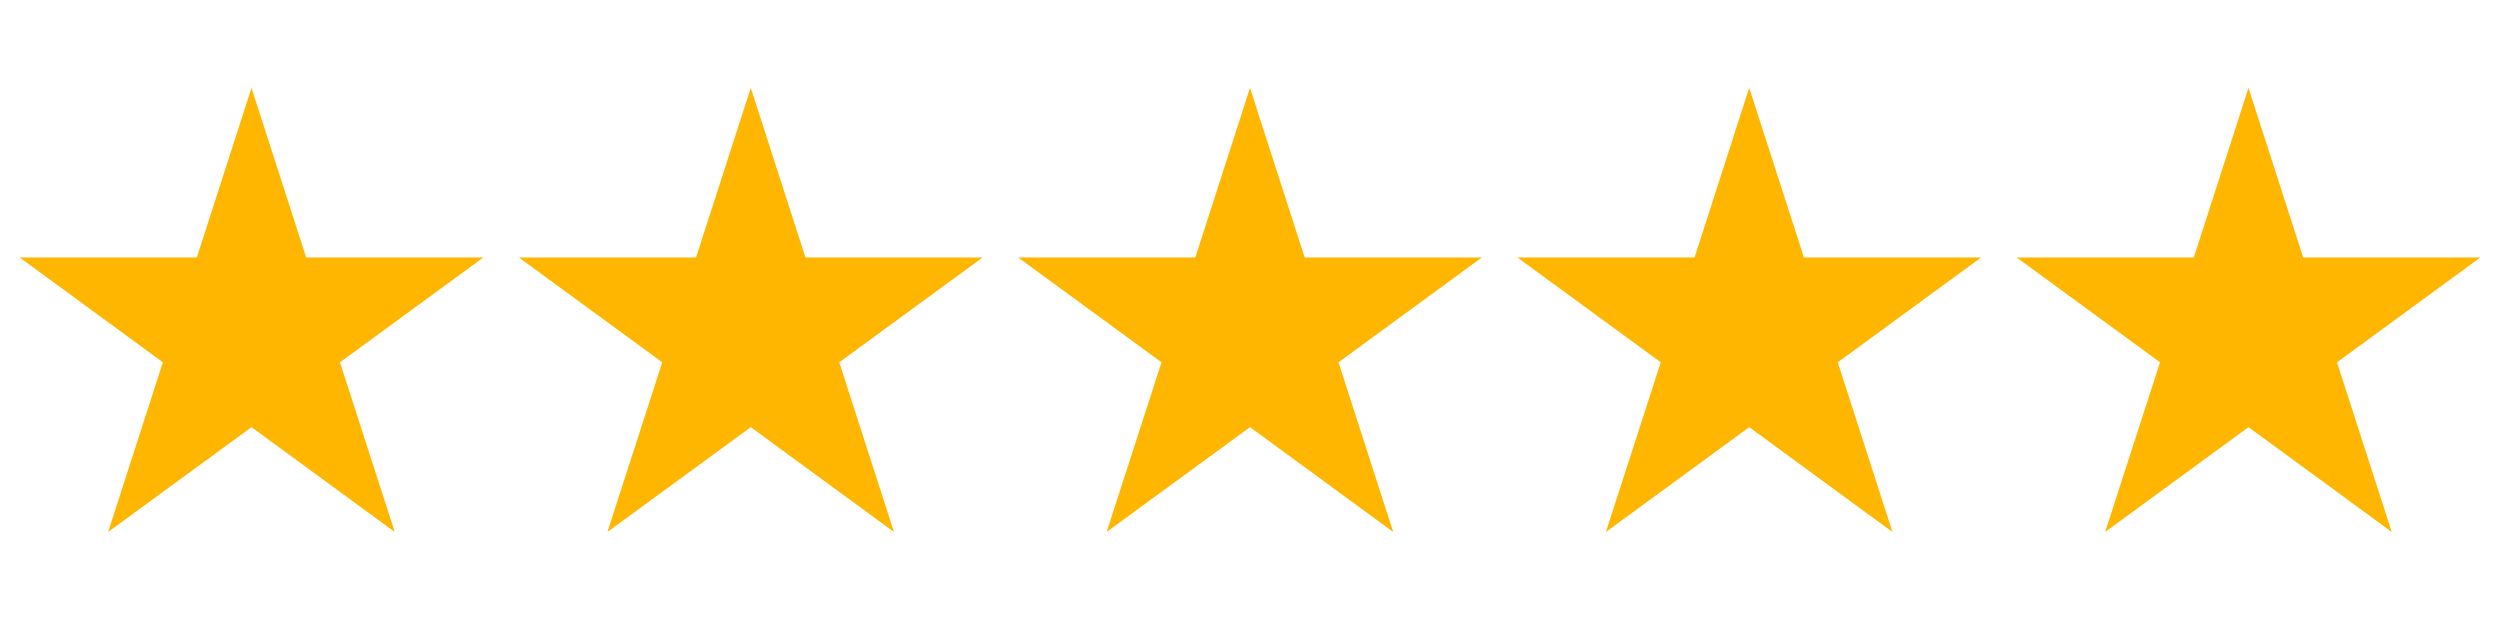 <svg xmlns="http://www.w3.org/2000/svg" xmlns:xlink="http://www.w3.org/1999/xlink" width="200" zoomAndPan="magnify" viewBox="0 0 150 37.5" height="50" preserveAspectRatio="xMidYMid meet" version="1.0"><defs><clipPath id="acb7b4ae79"><path d="M 31 5.273 L 59 5.273 L 59 31.918 L 31 31.918 Z M 31 5.273 " clip-rule="nonzero"/></clipPath><clipPath id="4c6bd570b0"><path d="M 1 5.273 L 29 5.273 L 29 31.918 L 1 31.918 Z M 1 5.273 " clip-rule="nonzero"/></clipPath><clipPath id="507ccf8f81"><path d="M 61 5.273 L 89 5.273 L 89 31.918 L 61 31.918 Z M 61 5.273 " clip-rule="nonzero"/></clipPath><clipPath id="b148f1c519"><path d="M 91 5.273 L 119 5.273 L 119 31.918 L 91 31.918 Z M 91 5.273 " clip-rule="nonzero"/></clipPath><clipPath id="5d7e6a0553"><path d="M 121 5.273 L 149 5.273 L 149 31.918 L 121 31.918 Z M 121 5.273 " clip-rule="nonzero"/></clipPath><clipPath id="e25d27dcab"><path d="M 74.406 18.504 L 75.887 18.504 L 75.887 19.984 L 74.406 19.984 Z M 74.406 18.504 " clip-rule="nonzero"/></clipPath></defs><g clip-path="url(#acb7b4ae79)"><path fill="#ffb600" d="M 45.047 5.273 L 48.328 15.449 L 58.957 15.449 L 50.355 21.738 L 53.637 31.918 L 45.047 25.629 L 36.445 31.918 L 39.734 21.738 L 31.133 15.449 L 41.762 15.449 Z M 45.047 5.273 " fill-opacity="1" fill-rule="nonzero"/></g><g clip-path="url(#4c6bd570b0)"><path fill="#ffb600" d="M 15.09 5.273 L 18.371 15.449 L 29 15.449 L 20.398 21.738 L 23.684 31.918 L 15.09 25.629 L 6.488 31.918 L 9.773 21.738 L 1.18 15.449 L 11.809 15.449 Z M 15.09 5.273 " fill-opacity="1" fill-rule="nonzero"/></g><g clip-path="url(#507ccf8f81)"><path fill="#ffb600" d="M 75 5.273 L 78.281 15.449 L 88.91 15.449 L 80.309 21.738 L 83.594 31.918 L 75 25.629 L 66.398 31.918 L 69.691 21.738 L 61.09 15.449 L 71.719 15.449 Z M 75 5.273 " fill-opacity="1" fill-rule="nonzero"/></g><g clip-path="url(#b148f1c519)"><path fill="#ffb600" d="M 104.953 5.273 L 108.238 15.449 L 118.867 15.449 L 110.266 21.738 L 113.547 31.918 L 104.953 25.629 L 96.355 31.918 L 99.645 21.738 L 91.043 15.449 L 101.672 15.449 Z M 104.953 5.273 " fill-opacity="1" fill-rule="nonzero"/></g><g clip-path="url(#5d7e6a0553)"><path fill="#ffb600" d="M 134.91 5.273 L 138.191 15.449 L 148.82 15.449 L 140.219 21.738 L 143.504 31.918 L 134.91 25.629 L 126.309 31.918 L 129.602 21.738 L 121 15.449 L 131.629 15.449 Z M 134.91 5.273 " fill-opacity="1" fill-rule="nonzero"/></g><g clip-path="url(#e25d27dcab)"><path fill="#ffb600" d="M 74.996 18.504 C 75.324 18.504 75.586 18.766 75.586 19.094 C 75.586 19.418 75.324 19.684 74.996 19.684 C 74.672 19.684 74.406 19.418 74.406 19.094 C 74.406 18.766 74.672 18.504 74.996 18.504 Z M 74.996 18.504 " fill-opacity="1" fill-rule="evenodd"/></g></svg>